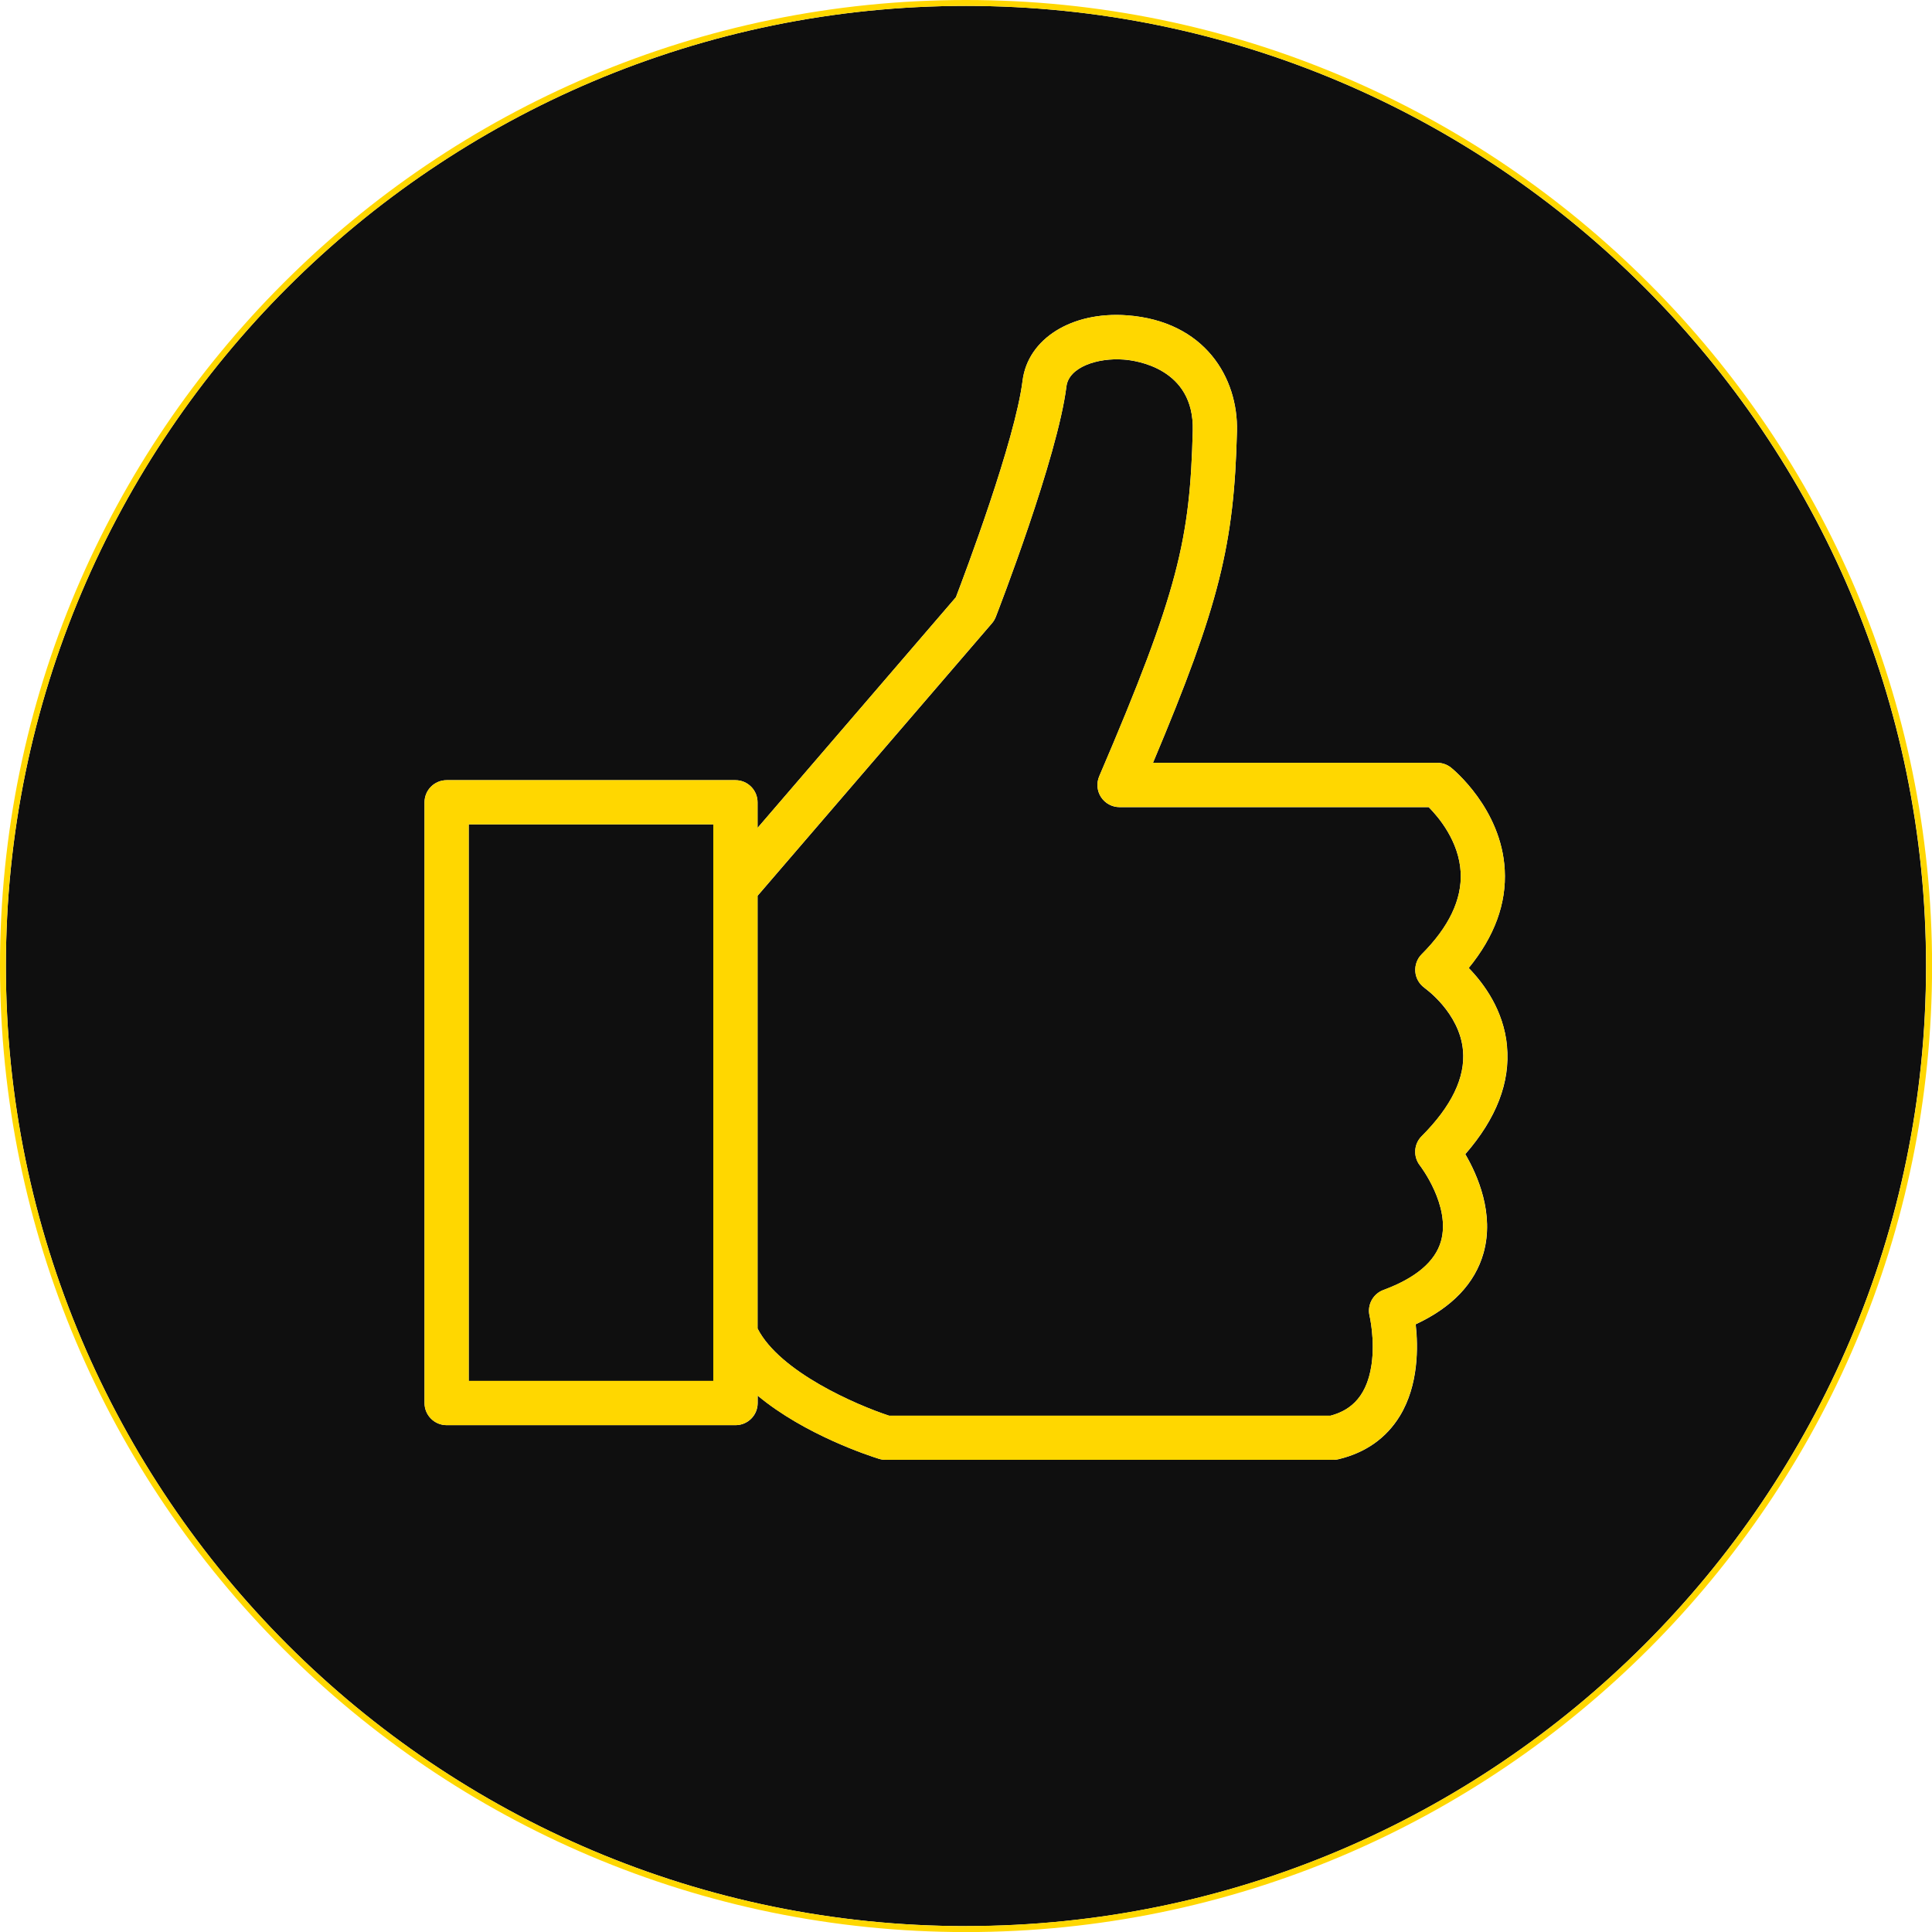 <?xml version="1.0" encoding="UTF-8"?>
<svg id="Capa_2" data-name="Capa 2" xmlns="http://www.w3.org/2000/svg" viewBox="0 0 245.75 245.75">
  <defs>
    <style>
      .cls-1 {
        fill: gold;
      }

      .cls-2 {
        fill: #0f0f0f;
      }
    </style>
  </defs>
  <g id="Confianza">
    <g>
      <path class="cls-2" d="M122.88,.75C55.54,.75,.75,55.54,.75,122.88s54.79,122.12,122.12,122.12,122.12-54.79,122.12-122.12S190.21,.75,122.88,.75Zm65.83,158.63c-1.09,3.86-3.99,6.91-8.63,9.07,.32,2.86,.38,7.72-2.01,11.65-1.72,2.82-4.35,4.68-7.8,5.51-.22,.05-.44,.08-.66,.08h-56.94c-.28,0-.56-.04-.83-.12-1.23-.38-9.46-3.05-15.46-8.05v.95c0,1.55-1.26,2.81-2.81,2.81H56.81c-1.55,0-2.81-1.26-2.81-2.81V102.05c0-1.55,1.26-2.81,2.81-2.81h36.74c1.55,0,2.81,1.26,2.81,2.81v3.26l25.23-29.34c1.13-2.96,7.52-19.88,8.48-27.54,.67-5.35,6.26-8.84,13.3-8.32,9.89,.74,14.15,7.95,13.97,14.77-.36,14.35-2.22,22.06-10.68,42.15h36.16c.64,0,1.26,.22,1.76,.62,.26,.21,6.4,5.23,6.82,12.98,.24,4.31-1.31,8.5-4.58,12.5,1.96,2.01,4.44,5.39,4.87,9.91,.44,4.62-1.35,9.24-5.3,13.77,1.56,2.67,3.72,7.57,2.32,12.57Z"/>
      <polygon class="cls-2" points="90.73 169.67 90.73 104.86 59.62 104.86 59.62 175.66 90.73 175.66 90.73 169.68 90.73 169.67"/>
      <path class="cls-2" d="M181.23,125.68c-.68-.48-1.13-1.23-1.2-2.06s.22-1.65,.81-2.24c3.46-3.46,5.13-6.96,4.96-10.39-.2-3.97-2.81-7.05-4.07-8.32h-39.32c-.95,0-1.83-.48-2.35-1.26s-.61-1.79-.24-2.66c10.11-23.59,11.55-30.21,11.9-43.99,.2-7.95-7.27-8.91-8.77-9.02-3.35-.26-6.99,.96-7.3,3.41-1.13,9.06-8.67,28.5-8.99,29.33-.12,.3-.28,.57-.49,.81l-29.81,34.66v55.04c2.82,5.53,12.61,9.74,16.73,11.09h56.15c2-.54,4.55-1.87,5.22-6.49,.46-3.16-.24-6.18-.25-6.21-.33-1.38,.43-2.8,1.76-3.29,4.12-1.52,6.58-3.61,7.32-6.2,1.28-4.49-2.64-9.59-2.68-9.64-.87-1.12-.78-2.72,.22-3.72,3.8-3.8,5.57-7.47,5.26-10.91-.43-4.8-4.82-7.9-4.87-7.93Z"/>
      <path class="cls-1" d="M122.88,0C55.12,0,0,55.12,0,122.88s55.12,122.88,122.88,122.88,122.88-55.12,122.88-122.88S190.63,0,122.88,0Zm0,245C55.54,245,.75,190.21,.75,122.88S55.54,.75,122.88,.75s122.12,54.79,122.12,122.12-54.79,122.12-122.12,122.12Z"/>
      <path class="cls-1" d="M191.69,133.04c-.43-4.51-2.92-7.9-4.87-9.91,3.28-4,4.82-8.2,4.58-12.5-.42-7.75-6.56-12.77-6.82-12.98-.5-.4-1.12-.62-1.76-.62h-36.16c8.46-20.09,10.32-27.8,10.68-42.15,.17-6.82-4.08-14.03-13.97-14.77-7.04-.52-12.63,2.97-13.3,8.32-.96,7.66-7.34,24.58-8.48,27.54l-25.23,29.34v-3.26c0-1.55-1.26-2.81-2.81-2.81H56.81c-1.55,0-2.81,1.26-2.81,2.81v76.42c0,1.55,1.26,2.81,2.81,2.81h36.74c1.55,0,2.81-1.26,2.81-2.81v-.95c6,4.99,14.23,7.66,15.46,8.05,.27,.08,.55,.12,.83,.12h56.94c.22,0,.44-.03,.66-.08,3.46-.83,6.08-2.69,7.8-5.51,2.4-3.93,2.33-8.79,2.01-11.65,4.65-2.17,7.55-5.21,8.63-9.07,1.41-5-.76-9.91-2.32-12.57,3.96-4.52,5.74-9.15,5.3-13.77ZM59.62,175.66V104.86h31.11v64.81s0,0,0,0v5.97h-31.11Zm121.21-31.14c-1,1-1.1,2.6-.22,3.72,.04,.05,3.96,5.15,2.68,9.64-.74,2.59-3.2,4.67-7.32,6.2-1.33,.49-2.09,1.91-1.76,3.29,0,.03,.71,3.05,.25,6.21-.67,4.62-3.22,5.95-5.22,6.49h-56.15c-4.12-1.35-13.91-5.56-16.73-11.09v-55.04l29.81-34.66c.21-.24,.37-.52,.49-.81,.32-.82,7.86-20.27,8.99-29.33,.31-2.45,3.95-3.66,7.3-3.41,1.5,.11,8.97,1.08,8.77,9.02-.35,13.78-1.79,20.4-11.9,43.99-.37,.87-.28,1.87,.24,2.66s1.4,1.26,2.35,1.26h39.32c1.26,1.27,3.87,4.35,4.07,8.32,.17,3.43-1.5,6.93-4.96,10.39-.59,.59-.88,1.41-.81,2.24s.52,1.59,1.2,2.06c.04,.03,4.44,3.14,4.87,7.93,.31,3.44-1.46,7.1-5.26,10.91Z"/>
    </g>
  </g>
</svg>